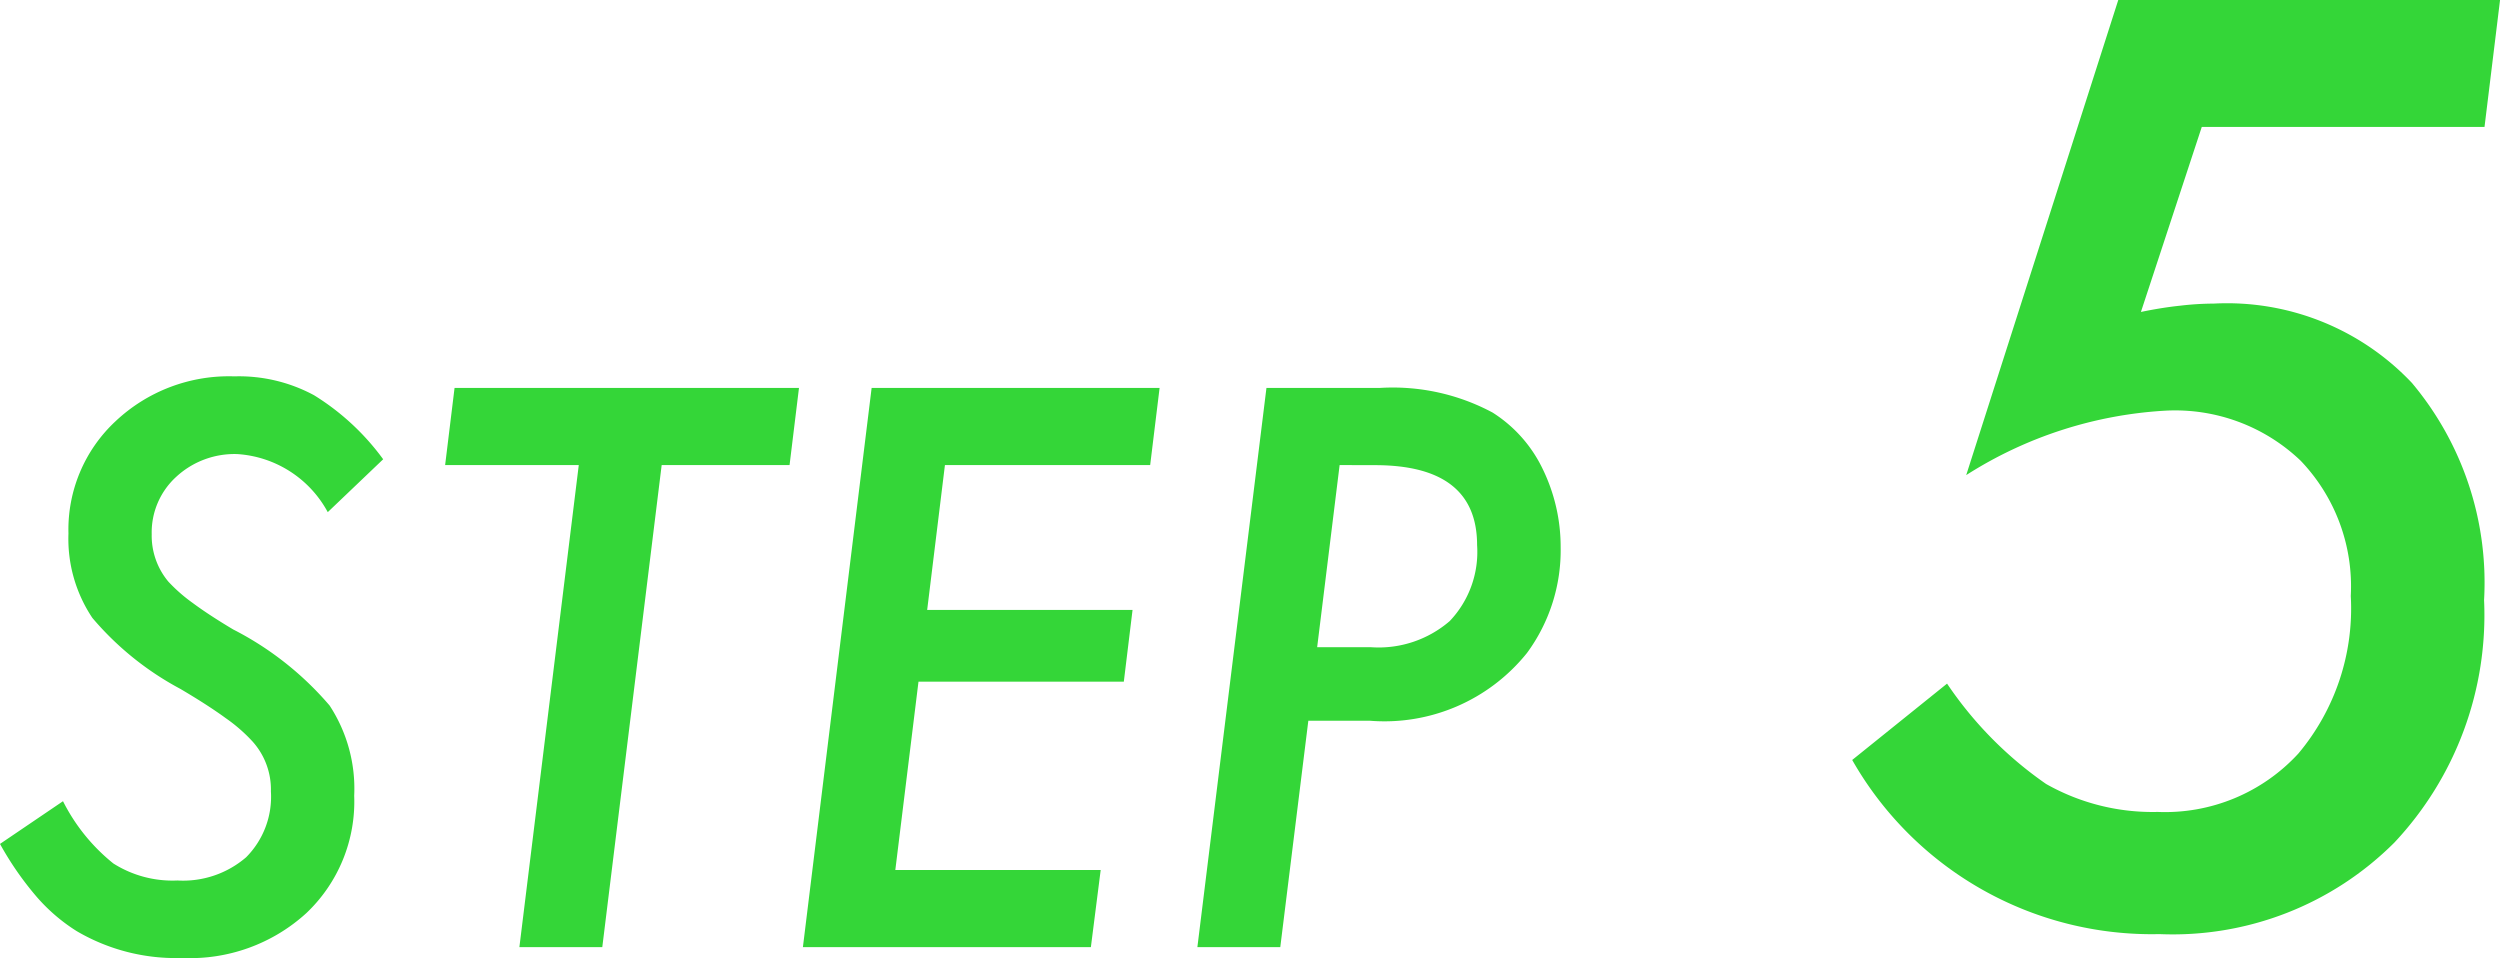 <svg xmlns="http://www.w3.org/2000/svg" width="57.298" height="21.956" viewBox="0 0 57.298 21.956">
  <g id="グループ_3740" data-name="グループ 3740" transform="translate(-976.523 -2295.391)">
    <path id="パス_6250" data-name="パス 6250" d="M9.305-11.181,8.035-9.969A2.542,2.542,0,0,0,5.96-11.3a1.967,1.967,0,0,0-1.4.523A1.725,1.725,0,0,0,4-9.463a1.641,1.641,0,0,0,.382,1.087,3.716,3.716,0,0,0,.56.49q.369.274.926.606A7.238,7.238,0,0,1,8.077-5.537,3.474,3.474,0,0,1,8.641-3.47,3.52,3.52,0,0,1,7.545-.78,3.954,3.954,0,0,1,4.7.249,4.489,4.489,0,0,1,2.283-.365a4.093,4.093,0,0,1-.93-.8,7.2,7.2,0,0,1-.83-1.2l1.444-.979A4.31,4.31,0,0,0,3.121-1.917a2.533,2.533,0,0,0,1.469.39,2.214,2.214,0,0,0,1.573-.531,1.966,1.966,0,0,0,.569-1.511,1.646,1.646,0,0,0-.415-1.137,3.706,3.706,0,0,0-.618-.54q-.411-.3-1.042-.672A6.883,6.883,0,0,1,2.64-7.545a3.259,3.259,0,0,1-.548-1.934,3.392,3.392,0,0,1,1.079-2.573,3.787,3.787,0,0,1,2.723-1.029,3.625,3.625,0,0,1,1.826.432A5.607,5.607,0,0,1,9.305-11.181Zm6.383.133L14.327,0h-1.9l1.361-11.048H10.725l.216-1.768h7.894l-.216,1.768ZM27.1-12.816l-.216,1.768H22.18l-.407,3.32h4.707l-.2,1.644H21.574l-.531,4.316h4.707L25.525,0h-6.6L20.5-12.816Zm2.449,0h2.6a4.843,4.843,0,0,1,2.582.564,3.125,3.125,0,0,1,1.146,1.287,4.073,4.073,0,0,1,.415,1.8,3.972,3.972,0,0,1-.772,2.424,4.189,4.189,0,0,1-3.611,1.552h-1.4L29.866,0h-1.9Zm1.677,1.768-.515,4.175H31.95a2.493,2.493,0,0,0,1.8-.6,2.3,2.3,0,0,0,.627-1.739q0-1.834-2.341-1.834Z" transform="translate(976 2317.098)" fill="#34d638"/>
    <path id="パス_6251" data-name="パス 6251" d="M15.395-21.109,15.039-18.2H8.559L7.164-13.959q.479-.1.9-.144a6.807,6.807,0,0,1,.772-.048,5.829,5.829,0,0,1,4.539,1.818,7.118,7.118,0,0,1,1.654,4.977A7.616,7.616,0,0,1,12.975-1.8,7.181,7.181,0,0,1,7.588.3,7.9,7.9,0,0,1,.547-3.691l2.174-1.75a8.711,8.711,0,0,0,2.27,2.3A4.954,4.954,0,0,0,7.547-2.5a4.148,4.148,0,0,0,3.227-1.34,5.17,5.17,0,0,0,1.2-3.609,4.165,4.165,0,0,0-1.148-3.1,4.165,4.165,0,0,0-3.1-1.148,9.489,9.489,0,0,0-4.566,1.477L6.645-21.109Z" transform="translate(1018.427 2316.5)" fill="#34d638"/>
  </g>
</svg>
